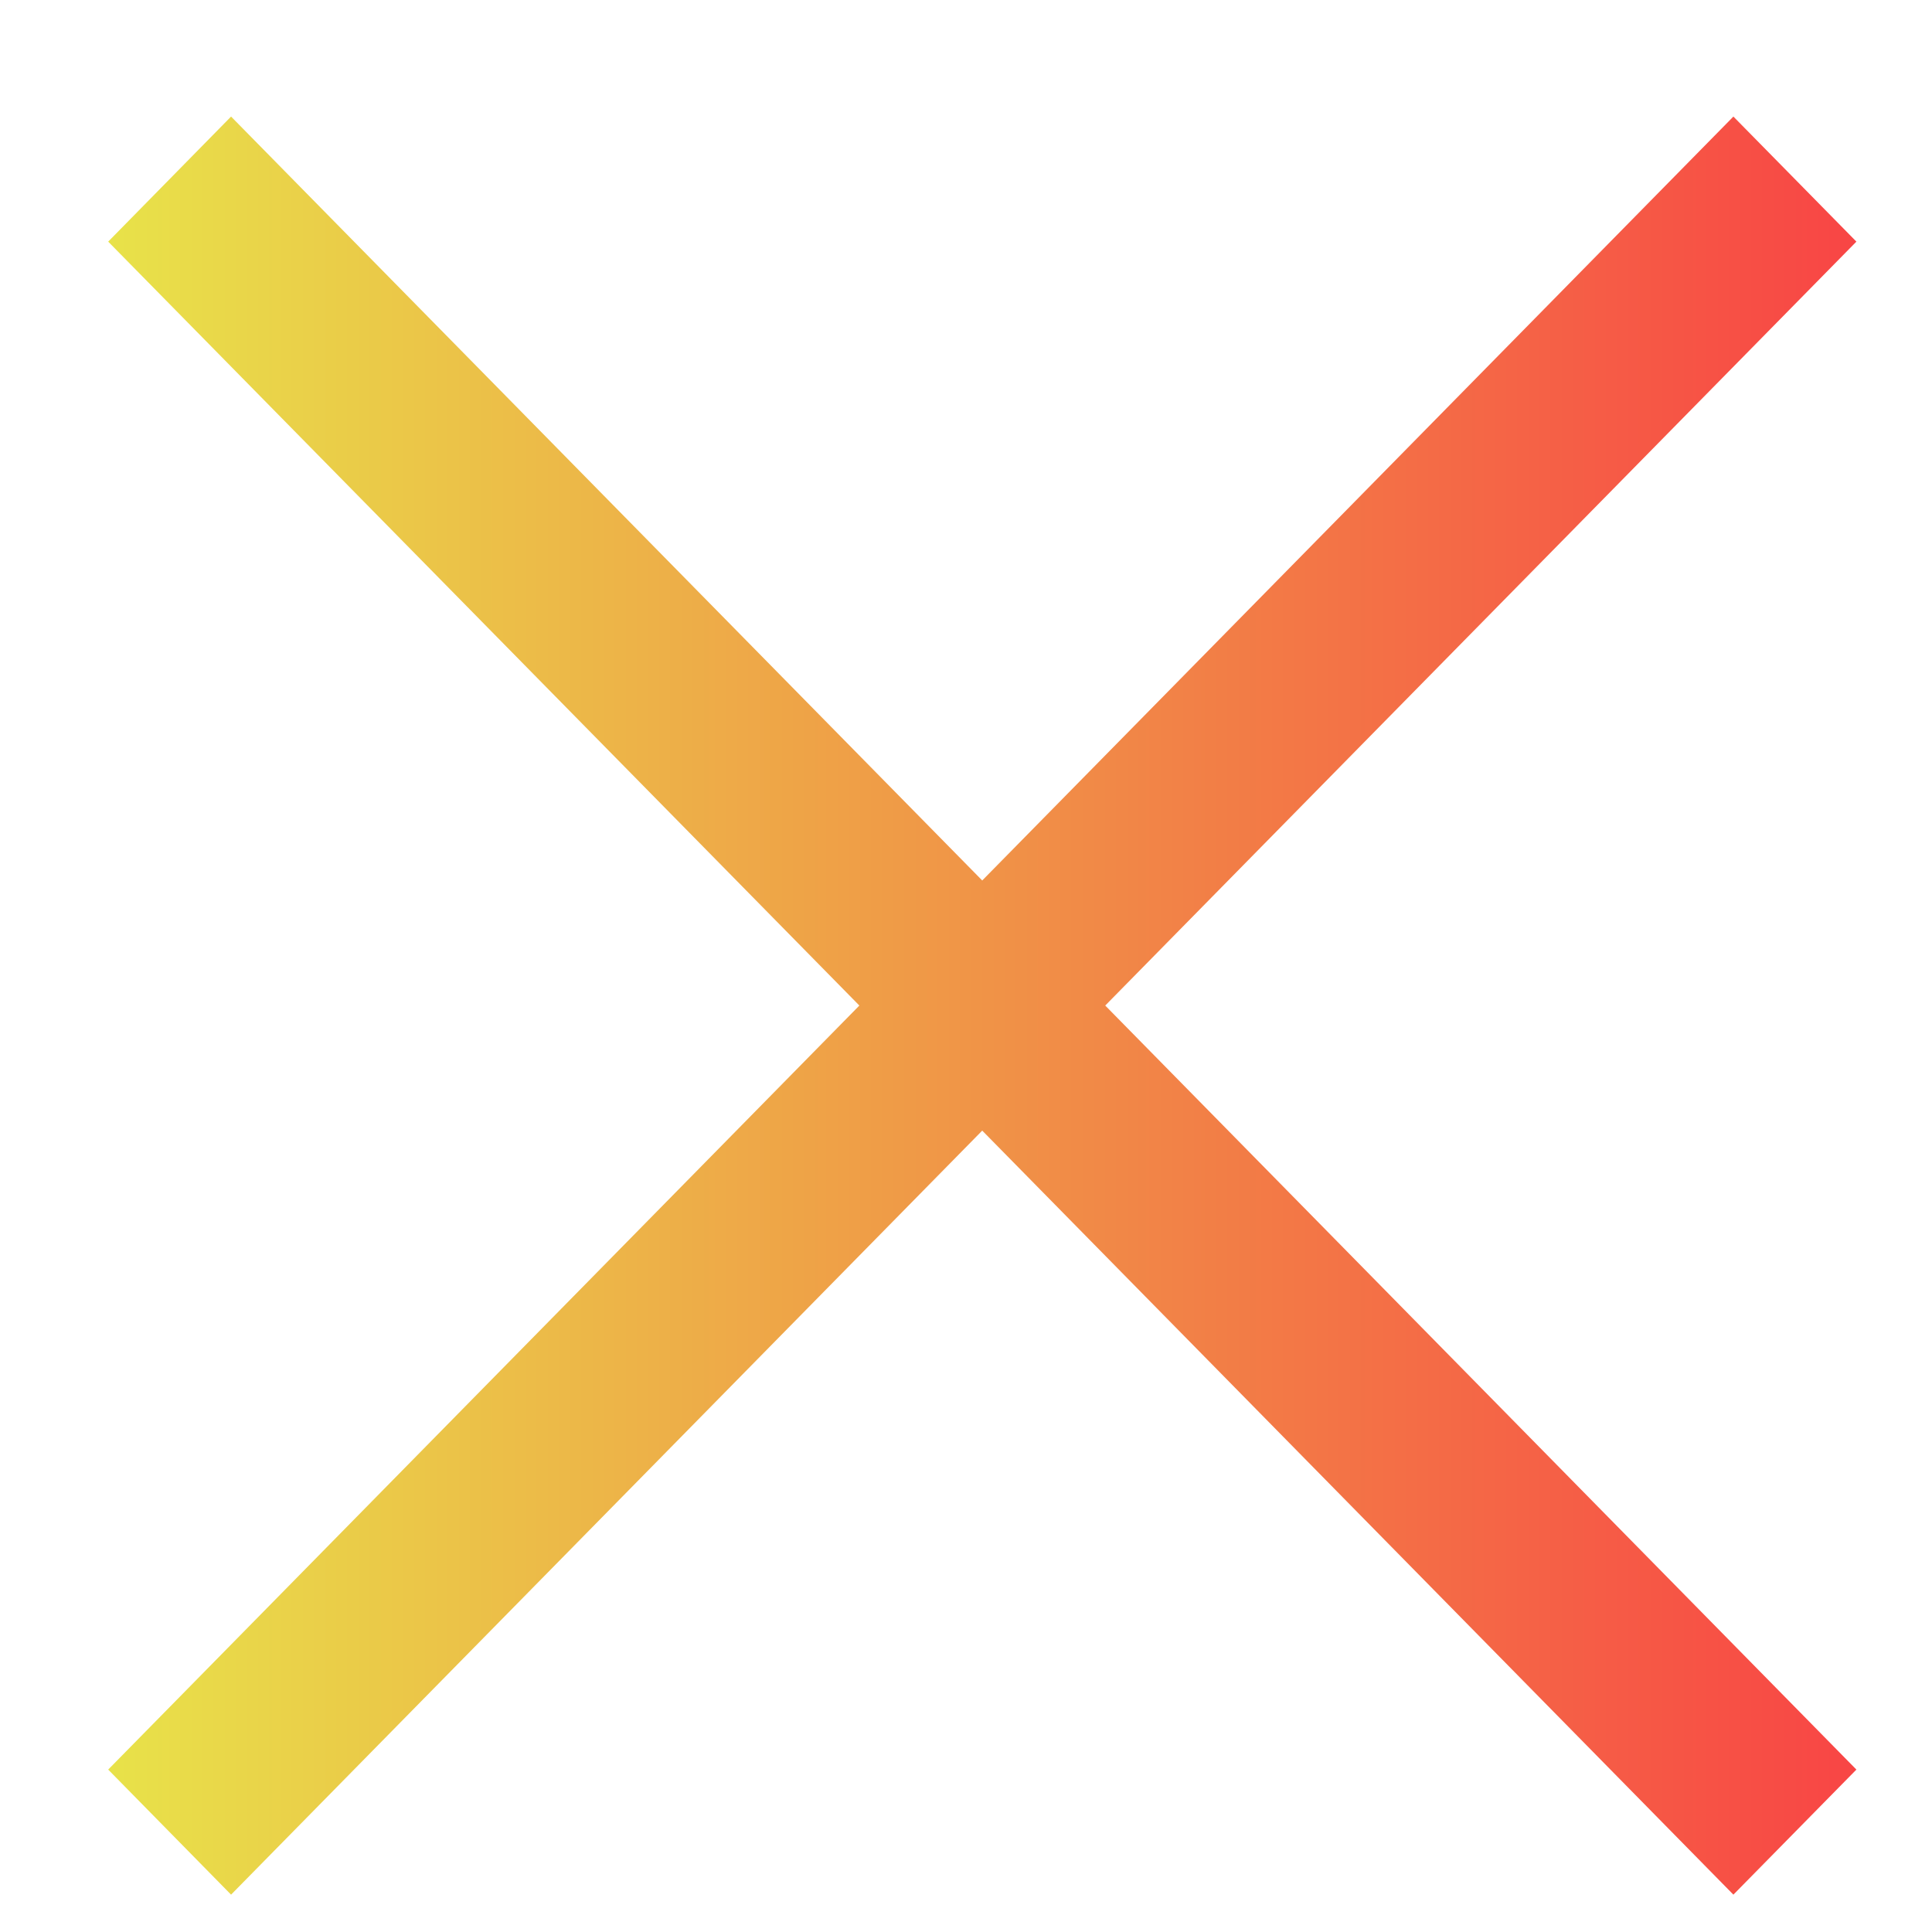 <svg width="15" height="15" viewBox="0 0 15 15" fill="none" xmlns="http://www.w3.org/2000/svg">
<path d="M1.794 0.905L0.84 1.876L6.672 7.807L0.84 13.739L1.794 14.71L7.626 8.778L13.458 14.71L14.413 13.739L8.581 7.807L14.413 1.876L13.458 0.905L7.626 6.836L1.794 0.905Z" fill="url(#paint0_linear_4011_136)"/>
<defs>
<linearGradient id="paint0_linear_4011_136" x1="0.84" y1="7.807" x2="14.413" y2="7.807" gradientUnits="userSpaceOnUse">
<stop stop-color="#E8E249"/>
<stop offset="1" stop-color="#F84545"/>
</linearGradient>
</defs>
</svg>
